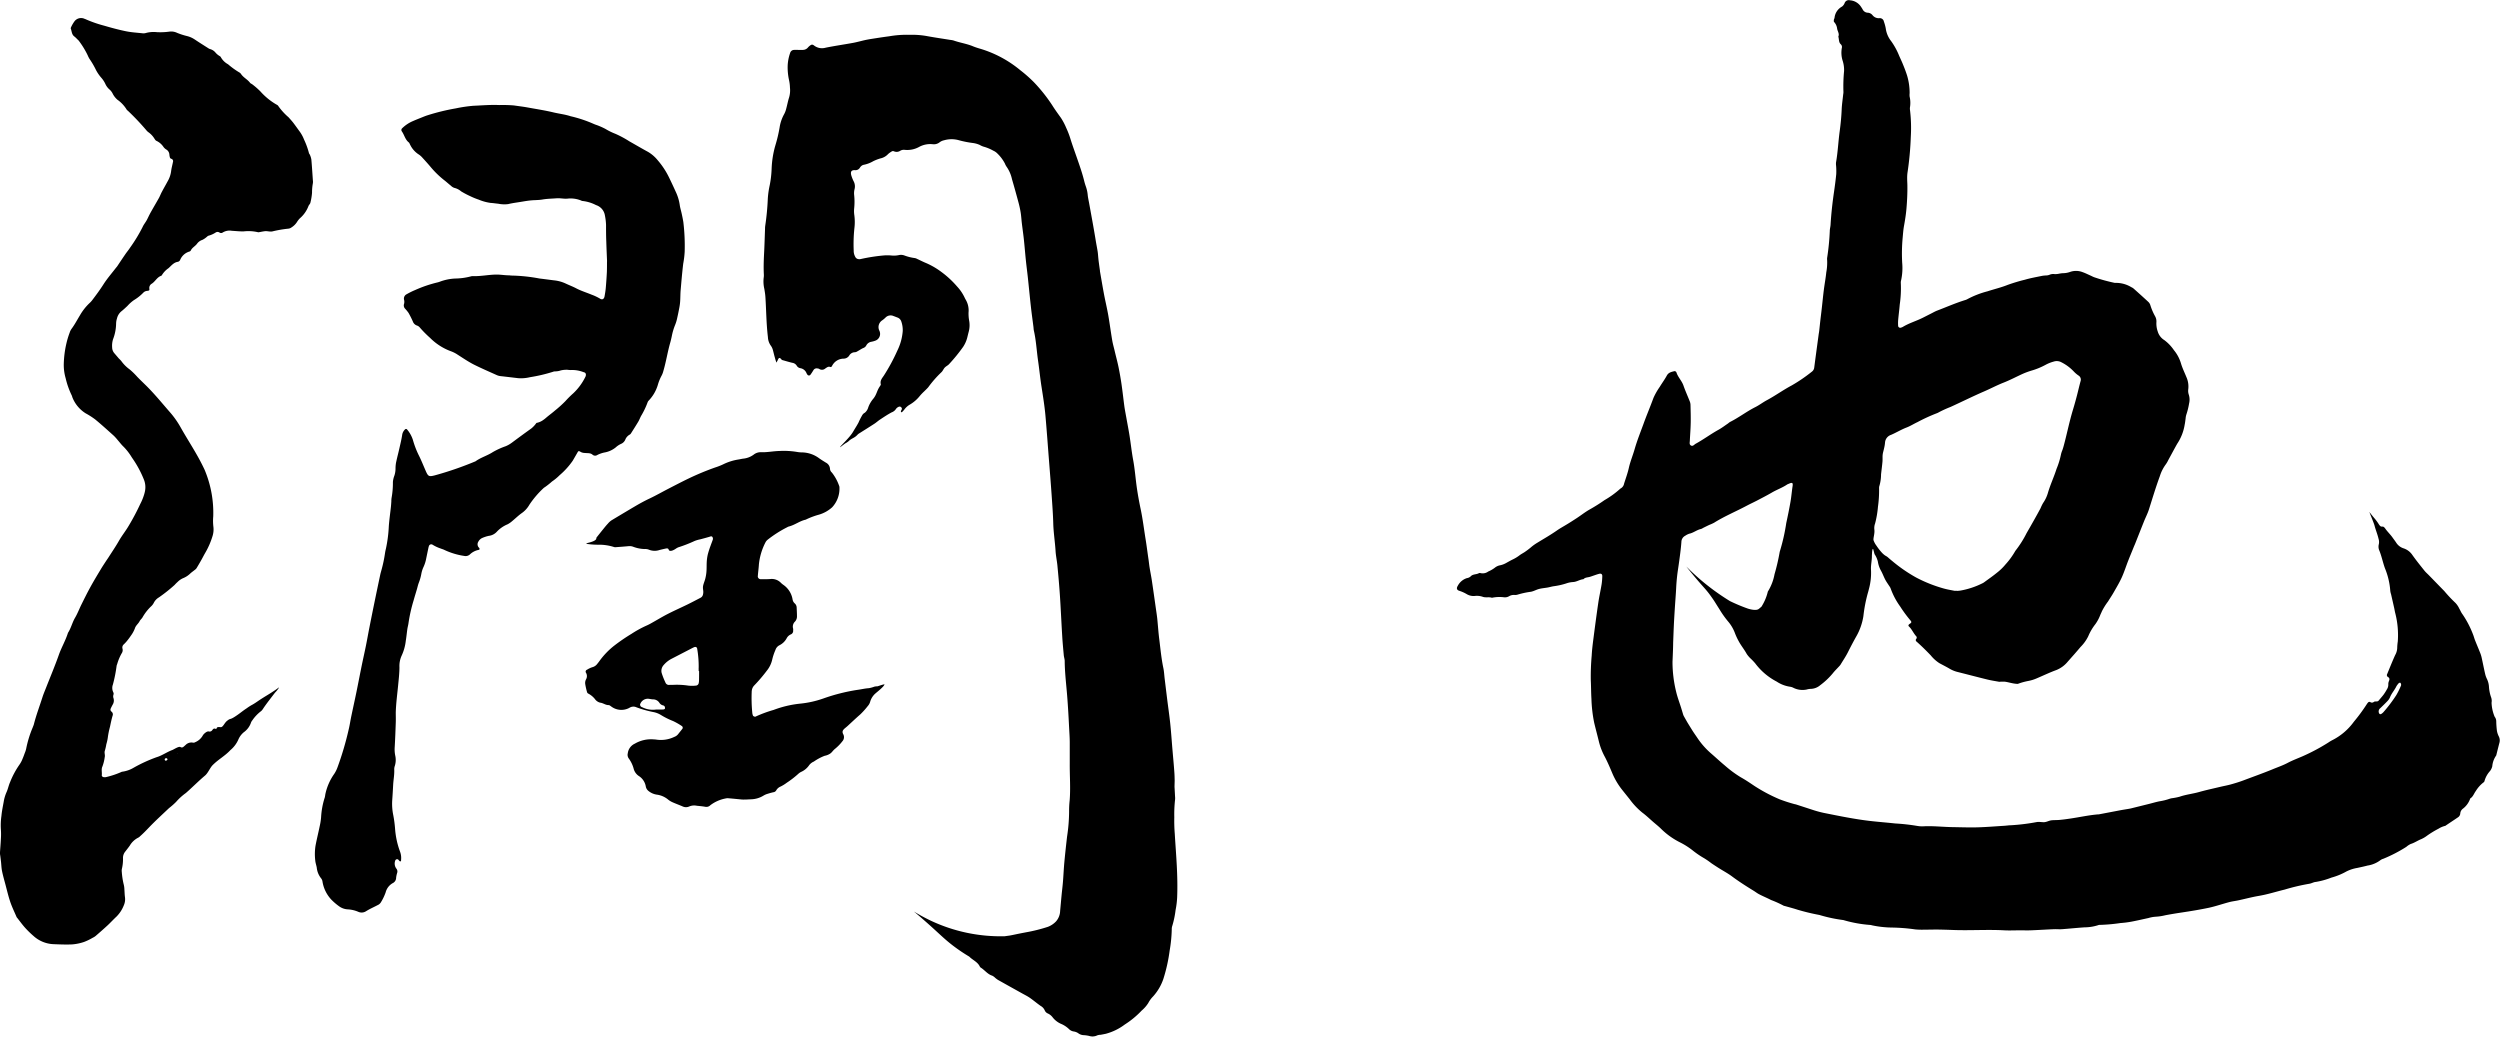 <svg xmlns="http://www.w3.org/2000/svg" width="135.2" height="56.057" viewBox="0 0 135.2 56.057">
  <g id="logo2" transform="translate(-280.437 -168.324)">
    <path id="パス_23" data-name="パス 23" d="M394.859,230.976a6.792,6.792,0,0,0,.2,1.632c.068.287.174.563.263.845.034.11.067.221.1.331a.7.7,0,0,0,.043.117c.066.119.133.237.2.354.092.152.185.3.281.455.08.124.165.244.248.366a4.2,4.2,0,0,0,.745.85c.254.218.5.451.757.663a6.045,6.045,0,0,0,.857.632c.255.142.5.309.742.471a8.689,8.689,0,0,0,1.357.719,8.2,8.2,0,0,0,.8.259c.03.009.061.011.091.021.308.1.614.2.922.3a5.681,5.681,0,0,0,.573.155c.828.166,1.655.337,2.494.435.456.053.914.087,1.37.137a10.825,10.825,0,0,1,1.18.131,1.6,1.6,0,0,0,.4.02c.5-.02,1,.038,1.5.046.448.007.9.024,1.345.013.49-.013.979-.054,1.468-.084.125-.007.249-.029.375-.03a10.949,10.949,0,0,0,1.394-.173c.138-.02.27.014.4.007s.255-.084.386-.1.291-.009.435-.022c.2-.018.394-.045.59-.074.5-.073.985-.182,1.484-.225.031,0,.063,0,.094-.009l1.106-.211c.143-.027.287-.049.431-.073.051-.009.1-.017.154-.029l1-.248c.182-.046.363-.1.546-.137a3.027,3.027,0,0,0,.546-.135.829.829,0,0,1,.151-.035,3.055,3.055,0,0,0,.4-.08c.346-.119.711-.156,1.063-.256.371-.105.749-.185,1.125-.275.193-.046.388-.08.579-.133.221-.061.441-.129.656-.208.528-.2,1.059-.387,1.579-.6.278-.116.565-.212.834-.354s.534-.239.8-.355a10.56,10.56,0,0,0,1.409-.751,1.872,1.872,0,0,1,.187-.114,3.254,3.254,0,0,0,1.187-1.006,9.531,9.531,0,0,0,.709-.965c.011-.018.025-.034.038-.051.043-.056.089-.083.158-.038a.15.15,0,0,0,.088.018.169.169,0,0,0,.086-.034c.078-.062.192.01.262-.075.093-.113.192-.221.279-.338a2.821,2.821,0,0,0,.166-.267.459.459,0,0,0,.078-.268.411.411,0,0,1,.034-.182c.04-.09.04-.166-.049-.219a.117.117,0,0,1-.046-.163c.14-.341.278-.684.429-1.02a.837.837,0,0,0,.114-.42,2.687,2.687,0,0,1,.03-.315,4.762,4.762,0,0,0-.129-1.508c-.028-.1-.043-.207-.066-.31-.055-.247-.112-.493-.168-.74a.919.919,0,0,1-.043-.185,3.952,3.952,0,0,0-.29-1.227c-.11-.308-.174-.629-.294-.934a.528.528,0,0,1-.033-.369.564.564,0,0,0-.016-.28c-.057-.247-.16-.492-.223-.737-.026-.1-.222-.578-.277-.718h0c.005,0,.134.176.319.39a2.989,2.989,0,0,1,.2.282c.057.082.092.129.192.119.057-.006.1.038.154.11.1.148.286.33.388.477.066.094.138.185.2.281a.74.74,0,0,0,.413.312.911.911,0,0,1,.463.358c.207.291.431.569.654.848.071.089.16.163.24.246.278.285.554.571.833.855a7.491,7.491,0,0,0,.6.638,1.145,1.145,0,0,1,.21.312c.06.1.1.209.171.3a5.194,5.194,0,0,1,.569,1.089c.044.107.071.221.114.328.085.215.177.428.262.643a1.744,1.744,0,0,1,.088.267c.069.309.128.62.2.928a1.325,1.325,0,0,0,.1.266,1.137,1.137,0,0,1,.1.4,2.091,2.091,0,0,0,.11.556.582.582,0,0,1,.031.31,2.126,2.126,0,0,0,.167.758.409.409,0,0,1,.086.262,5,5,0,0,0,.037.5,1.068,1.068,0,0,0,.1.3.47.47,0,0,1,.037.337c-.057.215-.109.43-.163.645a.165.165,0,0,1-.019.06,1.179,1.179,0,0,0-.207.577.684.684,0,0,1-.121.254,1.338,1.338,0,0,0-.3.543.121.121,0,0,1-.053.074,1.705,1.705,0,0,0-.416.466c-.1.129-.145.308-.3.4a1.172,1.172,0,0,1-.417.57.357.357,0,0,0-.124.248.272.272,0,0,1-.13.208c-.224.154-.451.3-.677.456a1.2,1.2,0,0,0-.37.156,5.008,5.008,0,0,0-.666.411,1.551,1.551,0,0,1-.271.154c-.194.076-.364.2-.567.261a1.017,1.017,0,0,0-.235.154,7.8,7.8,0,0,1-1.25.647.478.478,0,0,0-.141.066,1.539,1.539,0,0,1-.711.3c-.181.049-.366.087-.549.127a2.071,2.071,0,0,0-.588.191,3.547,3.547,0,0,1-.81.332,4.2,4.2,0,0,1-.84.234c-.121.006-.237.082-.36.1a11.259,11.259,0,0,0-1.337.316c-.466.113-.922.261-1.4.341-.369.063-.732.161-1.1.24-.152.033-.307.05-.458.087-.385.1-.757.232-1.146.316-.479.1-.962.179-1.446.252-.3.045-.6.094-.894.15a2.876,2.876,0,0,1-.556.082,1.771,1.771,0,0,0-.367.071c-.305.065-.61.137-.917.195a5.124,5.124,0,0,1-.587.074,9.311,9.311,0,0,1-1.119.1.226.226,0,0,0-.092.016,2.468,2.468,0,0,1-.739.117c-.405.027-.81.07-1.216.1-.145.01-.292-.006-.437,0-.416.018-.832.045-1.249.061-.187.008-.375,0-.563,0-.292,0-.584.015-.875,0-.917-.05-1.835.016-2.752-.018-.3-.011-.6-.021-.906-.024-.229,0-.458.007-.688.007a3.748,3.748,0,0,1-.469-.015,9.939,9.939,0,0,0-1.247-.1,5.456,5.456,0,0,1-1.086-.12.543.543,0,0,0-.091-.02,6.874,6.874,0,0,1-1.443-.26.178.178,0,0,0-.03-.007,7.825,7.825,0,0,1-1.283-.274,11.347,11.347,0,0,1-1.185-.285c-.228-.075-.461-.134-.691-.2a.19.19,0,0,1-.06-.017,5.622,5.622,0,0,0-.679-.307c-.212-.112-.436-.2-.649-.313-.1-.052-.193-.126-.291-.186-.4-.246-.8-.5-1.175-.78-.226-.167-.478-.3-.717-.451-.132-.084-.263-.169-.393-.257a4.4,4.4,0,0,0-.386-.268,4.811,4.811,0,0,1-.647-.442,3.988,3.988,0,0,0-.662-.418,4.022,4.022,0,0,1-1.04-.747c-.119-.117-.251-.221-.378-.33-.207-.177-.4-.368-.62-.531a3.829,3.829,0,0,1-.69-.73c-.124-.155-.249-.31-.373-.466a3.893,3.893,0,0,1-.554-.914c-.131-.311-.261-.621-.419-.92a3.452,3.452,0,0,1-.31-.793c-.084-.349-.178-.695-.261-1.043a7.586,7.586,0,0,1-.148-1.288c-.022-.337-.017-.676-.035-1.013a12.844,12.844,0,0,1,.049-1.329c.015-.294.051-.589.089-.882.085-.66.172-1.32.268-1.978.049-.334.125-.663.18-1a3.5,3.5,0,0,0,.036-.441c0-.1-.062-.148-.166-.121s-.18.055-.269.085-.177.065-.267.088c-.111.027-.231.024-.316.119-.2.016-.364.146-.568.154a1.326,1.326,0,0,0-.366.075,3.7,3.7,0,0,1-.667.15c-.113.016-.224.051-.336.071-.154.027-.31.038-.461.077s-.29.123-.442.152a4.637,4.637,0,0,0-.731.158.436.436,0,0,1-.155.015.507.507,0,0,0-.3.071.441.441,0,0,1-.272.055,1.969,1.969,0,0,0-.652.027c-.166-.059-.342.011-.515-.059a.986.986,0,0,0-.43-.038.72.72,0,0,1-.418-.1,1.918,1.918,0,0,0-.4-.179c-.14-.043-.166-.14-.085-.27a.845.845,0,0,1,.49-.416.4.4,0,0,0,.2-.087c.123-.143.309-.1.45-.18a.124.124,0,0,1,.089-.006.5.5,0,0,0,.417-.084,1.667,1.667,0,0,0,.35-.2.634.634,0,0,1,.308-.141,1.164,1.164,0,0,0,.346-.14c.11-.06.219-.124.332-.177a2.049,2.049,0,0,0,.372-.23c.075-.055.16-.1.237-.148a4.016,4.016,0,0,0,.351-.261,2.511,2.511,0,0,1,.354-.257c.357-.218.721-.426,1.064-.665.163-.115.336-.207.5-.308.2-.118.39-.242.583-.368.235-.155.458-.332.7-.467a9.062,9.062,0,0,0,.793-.5,4.9,4.9,0,0,0,.859-.624.372.372,0,0,0,.2-.27c.089-.281.192-.56.256-.846.079-.352.219-.682.317-1.027.131-.456.31-.9.471-1.341.17-.475.369-.939.542-1.414a3.529,3.529,0,0,1,.34-.6c.125-.207.27-.4.385-.614.095-.174.258-.2.416-.24a.117.117,0,0,1,.1.06c.083.265.293.459.384.721.1.288.227.567.339.851a.551.551,0,0,1,.041.183c.008.327.018.654.012.98s-.032.633-.047.949c0,.1-.049.225.069.283.1.049.166-.056.246-.1.422-.23.808-.52,1.229-.753.182-.1.349-.229.523-.346a1.037,1.037,0,0,1,.1-.076c.478-.237.9-.569,1.379-.809.214-.108.406-.257.617-.37.461-.247.884-.555,1.346-.8a8.522,8.522,0,0,0,1.086-.741.32.32,0,0,0,.133-.237c.076-.586.156-1.171.235-1.757.01-.073.025-.146.033-.22.022-.188.04-.377.062-.565.025-.22.054-.44.078-.66.038-.335.07-.67.112-1,.04-.314.1-.625.131-.939a2.89,2.89,0,0,0,.046-.66.493.493,0,0,1,0-.123,13.1,13.1,0,0,0,.143-1.446c0-.115.036-.229.042-.345.035-.59.1-1.177.185-1.762.047-.323.09-.648.122-.974a3.628,3.628,0,0,0-.007-.442.881.881,0,0,1-.005-.187c.1-.561.122-1.132.2-1.7.052-.387.09-.774.106-1.165.011-.274.054-.546.082-.818a.692.692,0,0,0,.013-.126,8.65,8.65,0,0,1,.035-1.138,1.653,1.653,0,0,0-.07-.531,1.439,1.439,0,0,1-.051-.718.2.2,0,0,0-.061-.2c-.118-.111-.083-.273-.13-.408.07-.156-.037-.284-.063-.425a.629.629,0,0,0-.164-.366c-.022-.021-.019-.078-.014-.117s.035-.079.038-.12a.779.779,0,0,1,.406-.6.443.443,0,0,0,.143-.2.238.238,0,0,1,.283-.138.776.776,0,0,1,.6.353c.029.044.059.087.084.133a.319.319,0,0,0,.273.185.358.358,0,0,1,.269.14.427.427,0,0,0,.358.157.223.223,0,0,1,.252.185,2.317,2.317,0,0,1,.1.363,1.4,1.4,0,0,0,.29.689,3.751,3.751,0,0,1,.4.71c.075.185.166.363.24.549.083.2.163.41.229.621a3.3,3.3,0,0,1,.133.937.864.864,0,0,0,0,.189,1.48,1.48,0,0,1,.02.566.531.531,0,0,0,0,.158,8.181,8.181,0,0,1,.043,1.453,17.022,17.022,0,0,1-.182,1.955,2.4,2.4,0,0,0-.014.316c0,.115.01.231.011.346.006.422-.014.843-.05,1.263-.027.315-.077.626-.133.936-.037.207-.052.418-.071.628a9.3,9.3,0,0,0-.027,1.359,3.142,3.142,0,0,1-.055.94.466.466,0,0,0-.019.157,6.09,6.09,0,0,1-.058,1.167c-.023.282-.061.564-.086.846a2.209,2.209,0,0,0,0,.315.113.113,0,0,0,.141.09.486.486,0,0,0,.116-.046c.342-.207.728-.315,1.083-.495l.475-.241c.093-.047.184-.1.281-.138.507-.192,1-.411,1.522-.573a.51.51,0,0,0,.116-.046,4.907,4.907,0,0,1,1.1-.429c.366-.12.744-.207,1.1-.351a9.418,9.418,0,0,1,.92-.276c.31-.091.63-.145.947-.212a1.845,1.845,0,0,1,.186-.018.567.567,0,0,0,.182-.03.519.519,0,0,1,.3-.043.964.964,0,0,0,.216-.019,1.882,1.882,0,0,1,.216-.031,1.154,1.154,0,0,0,.4-.069.977.977,0,0,1,.675.013c.147.051.288.123.431.186.075.034.148.076.227.1a9.353,9.353,0,0,0,1.051.288.177.177,0,0,0,.062.006,1.592,1.592,0,0,1,.864.233.492.492,0,0,1,.133.084c.265.237.53.474.79.716a.414.414,0,0,1,.1.157,3.119,3.119,0,0,0,.258.609.572.572,0,0,1,.074.335,1.313,1.313,0,0,0,.074.5.813.813,0,0,0,.354.461,2.231,2.231,0,0,1,.519.543,2.037,2.037,0,0,1,.383.72c.075.251.192.489.291.733a1.246,1.246,0,0,1,.1.68.638.638,0,0,0,.032.278.878.878,0,0,1,.016.468,3.937,3.937,0,0,1-.152.614.942.942,0,0,0-.038.216c-.016.1-.025.21-.048.312a2.605,2.605,0,0,1-.41,1.048c-.164.293-.322.59-.482.884a1.431,1.431,0,0,1-.127.218,2.167,2.167,0,0,0-.326.645c-.219.594-.4,1.2-.59,1.8-.071.22-.178.427-.265.641-.164.41-.326.822-.489,1.233-.016.039-.034.077-.051.116-.1.254-.209.506-.308.761-.119.3-.217.617-.351.914-.12.267-.272.521-.417.776-.1.182-.222.357-.331.536a3.346,3.346,0,0,0-.332.532c-.03.078-.071.152-.1.229a2.14,2.14,0,0,1-.255.468,2.824,2.824,0,0,0-.382.65,2.2,2.2,0,0,1-.422.586c-.221.266-.452.523-.682.782a1.542,1.542,0,0,1-.621.46c-.362.132-.71.3-1.067.451a2.047,2.047,0,0,1-.446.138,3.438,3.438,0,0,0-.571.159c-.272,0-.575-.119-.751-.12-.083,0-.168,0-.168,0a.537.537,0,0,1-.093.007c-.214-.039-.431-.072-.643-.124-.526-.129-1.05-.267-1.575-.4a1.614,1.614,0,0,1-.436-.169c-.188-.112-.385-.21-.578-.315a1.974,1.974,0,0,1-.464-.419c-.247-.258-.5-.509-.766-.744a.1.1,0,0,1-.01-.16.108.108,0,0,0-.022-.143c-.145-.163-.228-.375-.391-.527-.037-.034-.015-.089.039-.124.114-.075.122-.1.058-.185a6.983,6.983,0,0,1-.56-.758,3.946,3.946,0,0,1-.515-.971.486.486,0,0,0-.076-.137c-.072-.114-.153-.223-.216-.342-.083-.157-.143-.327-.229-.482a1.449,1.449,0,0,1-.173-.5,1.219,1.219,0,0,0-.178-.4c-.007-.015-.068-.271-.08-.28-.042-.031-.055.176-.058.226,0,.02-.007.116-.007.135.005.252-.062.5-.049.755a3.276,3.276,0,0,1-.1,1c-.022.082-.039.165-.065.245a7.881,7.881,0,0,0-.246,1.271,3.21,3.21,0,0,1-.387,1.1c-.155.274-.3.552-.443.836-.116.237-.266.451-.4.676a.663.663,0,0,1-.081.1c-.113.124-.234.24-.338.371a3.845,3.845,0,0,1-.684.648.812.812,0,0,1-.515.2.879.879,0,0,0-.216.035,1.1,1.1,0,0,1-.723-.093.524.524,0,0,0-.176-.057,1.761,1.761,0,0,1-.723-.277,3.417,3.417,0,0,1-1.164-.988,3.192,3.192,0,0,0-.238-.251,1.452,1.452,0,0,1-.224-.262c-.126-.232-.294-.435-.42-.664a3.5,3.5,0,0,1-.213-.454,2.1,2.1,0,0,0-.382-.646,5.187,5.187,0,0,1-.454-.643c-.288-.453-.263-.43-.476-.727-.267-.373-.383-.452-.887-1.057-.189-.226-.338-.413-.432-.533a12.476,12.476,0,0,0,2.359,1.87,9.184,9.184,0,0,0,.953.4s.43.151.6.029a.99.99,0,0,0,.105-.088.223.223,0,0,0,.084-.1,2.6,2.6,0,0,0,.3-.725.119.119,0,0,1,.024-.057,2.689,2.689,0,0,0,.345-.909,11.021,11.021,0,0,0,.273-1.169.535.535,0,0,1,.022-.092,10.425,10.425,0,0,0,.34-1.509c.083-.381.161-.763.228-1.146.049-.279.07-.562.113-.842.029-.19-.01-.225-.2-.138a.6.6,0,0,0-.087.037c-.26.177-.559.28-.828.437s-.549.3-.826.445c-.176.091-.357.173-.531.266-.588.314-1.206.568-1.773.924a2.281,2.281,0,0,1-.257.116c-.113.053-.225.109-.336.164a.551.551,0,0,1-.111.057c-.227.046-.407.208-.634.255a.872.872,0,0,0-.223.112.382.382,0,0,0-.206.332c-.014.2-.036.4-.061.6-.037.293-.076.586-.121.878a10.009,10.009,0,0,0-.1,1c-.018.359-.048.716-.071,1.074-.02.316-.04.632-.055.948s-.025.633-.038.949C394.891,230.281,394.874,230.628,394.859,230.976Zm15.416-3.836c.049-.005.1-.009.153-.016a4.311,4.311,0,0,0,1.178-.388.588.588,0,0,0,.108-.063c.228-.167.46-.327.678-.505a2.875,2.875,0,0,0,.474-.457,4.007,4.007,0,0,0,.535-.737,5.544,5.544,0,0,0,.606-.955c.257-.445.512-.893.755-1.346a2.3,2.3,0,0,1,.136-.281,1.863,1.863,0,0,0,.268-.568c.128-.435.323-.845.46-1.278a4.242,4.242,0,0,0,.241-.783,1.288,1.288,0,0,1,.079-.24c.023-.07.046-.14.065-.211.18-.66.31-1.334.511-1.989.076-.251.145-.5.212-.759s.123-.51.193-.764a.259.259,0,0,0-.1-.3,1.514,1.514,0,0,1-.262-.22,2.4,2.4,0,0,0-.669-.5.522.522,0,0,0-.423-.04,2,2,0,0,0-.435.173,3.836,3.836,0,0,1-.781.319,4.272,4.272,0,0,0-.44.162c-.351.158-.692.342-1.05.482s-.7.323-1.054.476c-.612.265-1.209.563-1.817.84a6.286,6.286,0,0,0-.626.284.561.561,0,0,1-.111.055,9.28,9.28,0,0,0-1.05.481c-.2.093-.384.213-.588.291-.293.112-.56.278-.845.4a.472.472,0,0,0-.324.424,2.021,2.021,0,0,1-.053.31c-.023.113-.061.224-.074.337s0,.251-.011.376c-.021.229-.051.457-.077.687a2.212,2.212,0,0,1-.089.624.352.352,0,0,0-.017.124,6.475,6.475,0,0,1-.061,1.007,5.3,5.3,0,0,1-.154.9.742.742,0,0,0-.04.342c.029.217-.082.488-.04.583a1.052,1.052,0,0,0,.154.28,3.069,3.069,0,0,0,.314.4c.188.183.193.129.319.242.069.062.141.123.219.186a8.178,8.178,0,0,0,1.288.889,7.515,7.515,0,0,0,1.509.6c.19.053.385.084.579.123C410.168,227.134,410.221,227.134,410.276,227.14Zm22.848,6.67a.17.17,0,0,0,.06-.012.56.56,0,0,0,.123-.1,7.91,7.91,0,0,0,.7-.927,4.226,4.226,0,0,0,.238-.48.156.156,0,0,0-.021-.178c-.026-.027-.1.014-.145.085a.748.748,0,0,0-.07.1c-.1.211-.262.38-.348.6a.687.687,0,0,1-.142.207c-.122.129-.251.252-.379.376a.224.224,0,0,0-.066.282C433.085,233.786,433.108,233.8,433.123,233.81Zm-65.195,3.925c.012.217.021.368.028.518a.867.867,0,0,1,0,.193,7.008,7.008,0,0,0-.04.934,8.531,8.531,0,0,0,.026.9c.033.57.079,1.138.108,1.708s.044,1.14.021,1.711a4.592,4.592,0,0,1-.085.7,5.063,5.063,0,0,1-.177.851.545.545,0,0,0-.03.19,7.712,7.712,0,0,1-.114,1.154,8.885,8.885,0,0,1-.343,1.54,2.716,2.716,0,0,1-.551.936,1.508,1.508,0,0,0-.264.361,1.8,1.8,0,0,1-.358.408,4.757,4.757,0,0,1-.911.752,2.981,2.981,0,0,1-1.023.5c-.093.02-.187.038-.281.055a.6.6,0,0,0-.186.032.587.587,0,0,1-.433.031,1.7,1.7,0,0,0-.281-.042.524.524,0,0,1-.323-.113.6.6,0,0,0-.234-.087.451.451,0,0,1-.253-.126,1.4,1.4,0,0,0-.452-.294,1.182,1.182,0,0,1-.425-.331.678.678,0,0,0-.268-.221.314.314,0,0,1-.174-.179.511.511,0,0,0-.213-.229c-.2-.138-.387-.3-.588-.439-.131-.091-.276-.161-.415-.239-.437-.244-.875-.486-1.311-.732a1.361,1.361,0,0,1-.153-.115.6.6,0,0,0-.155-.112c-.246-.075-.393-.288-.6-.423a.189.189,0,0,1-.069-.065c-.119-.26-.39-.354-.573-.543a9.177,9.177,0,0,1-.9-.609c-.466-.359-.687-.6-1.363-1.2-.313-.277-.572-.5-.731-.631h0a9.941,9.941,0,0,0,.932.505,8.859,8.859,0,0,0,3.977.833l.274-.038h0c.185-.032.328-.07.854-.17a8.779,8.779,0,0,0,1.206-.3,1.182,1.182,0,0,0,.448-.3.9.9,0,0,0,.217-.56c.028-.29.052-.579.08-.868.023-.235.053-.47.072-.706.028-.343.042-.687.073-1.029.043-.471.095-.941.149-1.41a9.224,9.224,0,0,0,.111-1.381,5.176,5.176,0,0,1,.03-.58c.054-.665,0-1.331.005-2,0-.377,0-.754,0-1.13,0-.279-.022-.558-.036-.837-.017-.343-.035-.687-.057-1.029-.019-.3-.04-.6-.067-.9-.048-.546-.109-1.092-.113-1.642,0-.106-.04-.21-.05-.317-.031-.343-.064-.685-.084-1.028-.045-.73-.076-1.46-.124-2.189-.036-.547-.085-1.093-.137-1.639-.026-.267-.086-.531-.1-.8-.032-.493-.111-.982-.124-1.478s-.052-1.01-.087-1.515c-.043-.623-.093-1.245-.142-1.867-.063-.8-.12-1.61-.191-2.414-.046-.525-.13-1.045-.211-1.566-.079-.5-.126-1-.2-1.5-.071-.522-.1-1.049-.218-1.565-.014-.063-.014-.128-.022-.192-.044-.352-.094-.7-.134-1.057-.06-.534-.11-1.07-.167-1.6-.033-.31-.075-.619-.107-.929-.04-.385-.07-.771-.111-1.156-.031-.288-.074-.576-.108-.863-.023-.192-.033-.386-.063-.577a5.289,5.289,0,0,0-.115-.535c-.114-.425-.231-.849-.355-1.271a1.852,1.852,0,0,0-.292-.676.826.826,0,0,1-.09-.17,2.084,2.084,0,0,0-.4-.538.722.722,0,0,0-.233-.163,2.317,2.317,0,0,0-.529-.218.97.97,0,0,1-.2-.091,1.355,1.355,0,0,0-.4-.108,5.43,5.43,0,0,1-.716-.143,1.46,1.46,0,0,0-.816,0,.6.6,0,0,0-.228.1.5.5,0,0,1-.388.112,1.254,1.254,0,0,0-.736.149,1.316,1.316,0,0,1-.77.156.381.381,0,0,0-.245.049.351.351,0,0,1-.335.032.134.134,0,0,0-.148.02.966.966,0,0,0-.179.131.784.784,0,0,1-.41.231,2.4,2.4,0,0,0-.386.149,1.647,1.647,0,0,1-.535.2.316.316,0,0,0-.133.08.349.349,0,0,0-.058.076.277.277,0,0,1-.268.13c-.189-.008-.246.079-.2.267a1.849,1.849,0,0,0,.128.329.588.588,0,0,1,.051.438.917.917,0,0,0-.019.319,3.525,3.525,0,0,1,0,.709,1.47,1.47,0,0,0,.01.385,2.8,2.8,0,0,1,0,.709,8.222,8.222,0,0,0-.036,1.192.679.679,0,0,0,.084.34.223.223,0,0,0,.205.126.276.276,0,0,0,.1-.009,9.82,9.82,0,0,1,1.191-.188,2.4,2.4,0,0,1,.478,0,1.285,1.285,0,0,0,.38-.022.522.522,0,0,1,.314.023,2.518,2.518,0,0,0,.554.137.391.391,0,0,1,.118.042c.174.08.344.169.522.24a4.065,4.065,0,0,1,.8.471,5.08,5.08,0,0,1,.844.782,2.359,2.359,0,0,1,.4.583,1.273,1.273,0,0,0,.058.115,1.146,1.146,0,0,1,.163.707,2.239,2.239,0,0,0,.039.48,1.369,1.369,0,0,1-.025.544c-.03.115-.058.229-.086.344a1.672,1.672,0,0,1-.222.495,9.059,9.059,0,0,1-.748.92c-.066.08-.173.123-.245.2s-.11.192-.189.258a5.917,5.917,0,0,0-.7.8c-.068.082-.149.153-.224.229a2.763,2.763,0,0,0-.243.255,1.95,1.95,0,0,1-.558.474.97.97,0,0,0-.276.259,1.294,1.294,0,0,1-.128.137.031.031,0,0,1-.03,0c-.011-.014-.029-.035-.025-.049a.417.417,0,0,1,.04-.086.1.1,0,0,0-.012-.12.115.115,0,0,0-.142-.039.332.332,0,0,0-.147.113.473.473,0,0,1-.24.191c-.216.114-.419.252-.623.386-.107.07-.2.158-.308.228-.268.174-.539.343-.809.514a.468.468,0,0,0-.1.076c-.182.2-.308.177-.5.367a1.375,1.375,0,0,1-.145.095c-.022,0-.3.227-.3.219-.031-.034.481-.477.688-.815.036-.059.058-.1.134-.224.042-.068.086-.137.142-.24a.528.528,0,0,0,.036-.067,3.684,3.684,0,0,1,.2-.392.339.339,0,0,1,.138-.129.579.579,0,0,0,.185-.292,1.535,1.535,0,0,1,.273-.467c.189-.232.183-.421.354-.668.023-.034.058-.082.05-.113-.05-.2.075-.332.166-.468a10.225,10.225,0,0,0,.733-1.358,2.892,2.892,0,0,0,.288-1.051,1.408,1.408,0,0,0-.075-.507.337.337,0,0,0-.213-.225c-.07-.026-.139-.055-.209-.079a.384.384,0,0,0-.44.088,1.385,1.385,0,0,1-.172.143.435.435,0,0,0-.166.537.379.379,0,0,1,.035.09.387.387,0,0,1-.237.471,1.27,1.27,0,0,1-.214.061.376.376,0,0,0-.278.195.288.288,0,0,1-.162.143c-.107.045-.2.115-.305.17a.32.32,0,0,1-.144.059.358.358,0,0,0-.316.184.369.369,0,0,1-.294.163.706.706,0,0,0-.64.409c-.011.023-.058.054-.074.046-.121-.054-.2.023-.289.081a.267.267,0,0,1-.326.018.2.2,0,0,0-.091-.024.2.2,0,0,0-.22.094c-.05.082-.1.163-.159.242a.1.1,0,0,1-.166,0,.411.411,0,0,1-.049-.082.432.432,0,0,0-.335-.269.282.282,0,0,1-.2-.145.337.337,0,0,0-.236-.146c-.185-.045-.368-.1-.55-.151-.026-.008-.041-.048-.065-.068-.078-.066-.105-.057-.16.049-.01.018-.011.044-.025.057s-.048.109-.052.1a1.741,1.741,0,0,1-.087-.265c-.04-.133-.069-.27-.105-.4a.7.7,0,0,0-.123-.26.851.851,0,0,1-.149-.451c-.087-.717-.089-1.438-.135-2.157-.009-.149-.034-.3-.058-.446a1.768,1.768,0,0,1-.036-.609.825.825,0,0,0,.008-.193c-.022-.431,0-.861.022-1.291.018-.387.029-.774.043-1.161a1.2,1.2,0,0,1,.01-.161,13.466,13.466,0,0,0,.14-1.476,4.93,4.93,0,0,1,.106-.733,5.558,5.558,0,0,0,.1-.864,5.2,5.2,0,0,1,.2-1.268,7.753,7.753,0,0,0,.231-.971,2.127,2.127,0,0,1,.247-.728,1.246,1.246,0,0,0,.113-.3c.054-.2.09-.4.151-.591a1.357,1.357,0,0,0,.05-.542,2.208,2.208,0,0,0-.058-.445,3.246,3.246,0,0,1-.066-.737,2.36,2.36,0,0,1,.133-.691.224.224,0,0,1,.213-.168,1.8,1.8,0,0,1,.222,0c.084,0,.169.007.254,0a.363.363,0,0,0,.279-.135.649.649,0,0,1,.145-.124.127.127,0,0,1,.15,0c.008.005.018.01.026.017a.7.7,0,0,0,.63.123c.489-.1.984-.17,1.475-.26.24-.044.475-.114.713-.164.187-.038.376-.065.565-.095.23-.036.461-.069.693-.1a5.56,5.56,0,0,1,1.016-.08c.085,0,.17,0,.255,0a4.5,4.5,0,0,1,.792.076c.407.075.817.133,1.227.2a1.024,1.024,0,0,1,.188.034c.351.124.724.174,1.069.322a4,4,0,0,0,.393.13,6.147,6.147,0,0,1,2.15,1.16,7.328,7.328,0,0,1,.72.634,8.674,8.674,0,0,1,1,1.256c.148.237.311.459.473.685a3.383,3.383,0,0,1,.284.54,4.716,4.716,0,0,1,.24.632c.1.318.214.63.323.944.148.426.3.851.408,1.29.023.094.051.187.082.278a1.939,1.939,0,0,1,.108.47c.012.149.049.3.075.445.075.413.151.826.224,1.238.051.286.1.573.146.859.031.181.067.36.095.54.017.116.023.235.035.352.008.086.018.171.03.256.018.138.038.277.057.415,0,.021,0,.043.006.065.07.4.137.8.213,1.206.072.38.164.757.231,1.138.079.456.138.915.216,1.37.036.211.1.418.146.627.065.271.138.54.194.813q.093.458.161.921c.057.394.1.79.152,1.185.03.213.072.424.11.635.059.328.123.656.175.985.067.425.112.853.189,1.276.1.53.134,1.067.214,1.6.053.351.117.7.19,1.048.117.548.182,1.1.272,1.654.057.351.1.7.152,1.054.025.16.039.321.065.48.037.233.086.465.121.7.078.521.151,1.043.225,1.565.025.171.051.341.069.512.037.364.06.729.106,1.092.066.523.113,1.048.222,1.565.04.188.048.384.071.575q.066.544.133,1.089c.056.448.122.895.169,1.343.049.47.08.943.12,1.415.034.4.072.792.1,1.189.013.16.016.322.019.484C367.933,237.521,367.929,237.662,367.928,237.735Zm-22.894.676a1.36,1.36,0,0,0,.689-.213.894.894,0,0,1,.205-.085c.1-.032.2-.06.308-.084a.2.2,0,0,0,.152-.1.472.472,0,0,1,.235-.207,1.969,1.969,0,0,0,.326-.2,5.1,5.1,0,0,0,.653-.506.642.642,0,0,1,.162-.1,1.048,1.048,0,0,0,.388-.325.616.616,0,0,1,.27-.22,2.779,2.779,0,0,1,.586-.313.743.743,0,0,0,.183-.056c.226-.1.208-.188.4-.339a2.447,2.447,0,0,0,.376-.391.329.329,0,0,0,.041-.387c-.105-.21.075-.287.239-.438.228-.209.452-.423.685-.625a4.178,4.178,0,0,0,.407-.453.589.589,0,0,0,.126-.221.943.943,0,0,1,.284-.457c.086-.079.466-.37.493-.49.008-.035-.345.095-.382.1a.78.78,0,0,0-.156.016,1.728,1.728,0,0,1-.306.085c-.2.011-.4.062-.6.088a10.019,10.019,0,0,0-1.854.466,5.344,5.344,0,0,1-1.273.283,5.705,5.705,0,0,0-1.422.338,6.837,6.837,0,0,0-.985.365.044.044,0,0,1-.031.005c-.036-.017-.088-.029-.1-.057a.564.564,0,0,1-.042-.187,8.148,8.148,0,0,1-.029-1.1c0-.021,0-.043.005-.064a.475.475,0,0,1,.133-.286,8.308,8.308,0,0,0,.682-.8,1.452,1.452,0,0,0,.29-.6,2.947,2.947,0,0,1,.173-.515.429.429,0,0,1,.222-.26.89.89,0,0,0,.385-.373.455.455,0,0,1,.229-.213.2.2,0,0,0,.122-.209.4.4,0,0,0,0-.1.373.373,0,0,1,.1-.382.412.412,0,0,0,.107-.3c0-.15-.01-.3-.016-.45a.31.31,0,0,0-.1-.23.36.36,0,0,1-.122-.221,1.191,1.191,0,0,0-.5-.788,1.068,1.068,0,0,1-.123-.1.687.687,0,0,0-.577-.213c-.17.012-.34.012-.51.009a.156.156,0,0,1-.167-.188c.014-.2.045-.407.056-.61a3.315,3.315,0,0,1,.359-1.2.458.458,0,0,1,.123-.144,6.308,6.308,0,0,1,1.049-.668.337.337,0,0,1,.087-.039c.322-.079.586-.3.912-.37a4.07,4.07,0,0,1,.713-.27,1.819,1.819,0,0,0,.719-.4,1.479,1.479,0,0,0,.395-1.055.262.262,0,0,0-.025-.126,2.449,2.449,0,0,0-.387-.7.284.284,0,0,1-.1-.2.4.4,0,0,0-.22-.333c-.126-.078-.253-.155-.373-.241a1.588,1.588,0,0,0-.921-.313,1.6,1.6,0,0,1-.286-.028,4.423,4.423,0,0,0-.954-.048c-.329.008-.653.08-.985.065a.609.609,0,0,0-.387.131,1.131,1.131,0,0,1-.557.216c-.084.01-.168.031-.251.045a2.88,2.88,0,0,0-.849.267,3.408,3.408,0,0,1-.416.163,14.514,14.514,0,0,0-1.446.6c-.374.18-.743.373-1.112.563-.331.171-.655.357-.992.516-.28.132-.55.28-.816.437-.421.249-.842.5-1.26.752a.968.968,0,0,0-.185.172c-.066.07-.128.143-.189.218q-.211.261-.419.524a.106.106,0,0,0-.019.06c0,.125-.329.212-.43.234-.012,0-.113.038-.119.056a.954.954,0,0,0,.111.015,3.944,3.944,0,0,0,.55.034,2.684,2.684,0,0,1,.845.125.221.221,0,0,0,.094.009c.232-.017.465-.034.7-.056a.543.543,0,0,1,.249.035,1.869,1.869,0,0,0,.623.121.516.516,0,0,1,.218.034.82.82,0,0,0,.59.014c.1-.024.207-.049.311-.072.272-.059.071.17.346.113a.8.8,0,0,0,.2-.1.915.915,0,0,1,.137-.079,7.407,7.407,0,0,0,.89-.346,1.8,1.8,0,0,1,.305-.089c.164-.044.328-.087.49-.135.051-.015.1-.043.151-.012a.168.168,0,0,1,.033.179c-.034.1-.075.2-.11.3a4.927,4.927,0,0,0-.157.491c-.119.535,0,.779-.135,1.309-.03.114-.077.224-.107.338-.056.218.037.3-.017.516a.253.253,0,0,1-.131.174c-.237.123-.472.248-.711.365-.363.177-.734.341-1.093.526-.3.156-.593.335-.89.5a2.585,2.585,0,0,1-.258.127,5.9,5.9,0,0,0-.78.431,9.99,9.99,0,0,0-.9.613,4.119,4.119,0,0,0-.825.845c-.043.061-.089.12-.137.178a.472.472,0,0,1-.261.171,1.218,1.218,0,0,0-.287.137.108.108,0,0,0-.055.161.354.354,0,0,1,0,.365.421.421,0,0,0-.039.251,3.557,3.557,0,0,0,.1.439.12.12,0,0,0,.059.071,1.124,1.124,0,0,1,.366.3.494.494,0,0,0,.284.194c.161.017.29.135.457.131.045,0,.094.043.137.073a.911.911,0,0,0,.935.1c.029-.013.055-.031.084-.045a.387.387,0,0,1,.34-.012,5.717,5.717,0,0,0,.95.266,1.2,1.2,0,0,1,.383.154,4.065,4.065,0,0,0,.655.326,3.462,3.462,0,0,1,.47.268.108.108,0,0,1,.02.169c-.072.093-.148.182-.22.276a.468.468,0,0,1-.206.145,1.66,1.66,0,0,1-.963.147,1.374,1.374,0,0,0-.159-.014,1.732,1.732,0,0,0-1.01.232.655.655,0,0,0-.381.518.338.338,0,0,0,.045.273,1.663,1.663,0,0,1,.276.577.673.673,0,0,0,.274.38.835.835,0,0,1,.379.571.4.4,0,0,0,.146.24.917.917,0,0,0,.464.2,1.211,1.211,0,0,1,.576.248,1.03,1.03,0,0,0,.242.154c.184.084.375.151.56.232a.425.425,0,0,0,.37,0,.688.688,0,0,1,.406-.034c.147.015.3.028.442.053a.3.3,0,0,0,.287-.085,1.973,1.973,0,0,1,.807-.36.493.493,0,0,1,.19-.012c.243.02.486.045.728.068C344.716,238.43,344.875,238.417,345.034,238.411Zm-2.82-6.449a.786.786,0,0,1-.016.159.166.166,0,0,1-.154.142,1.864,1.864,0,0,1-.413,0,4.124,4.124,0,0,0-.858-.039l-.159,0a.2.2,0,0,1-.223-.143,3.622,3.622,0,0,1-.2-.509.461.461,0,0,1,.108-.418,1.416,1.416,0,0,1,.421-.338c.389-.2.773-.4,1.16-.6l.058-.027c.1-.042.169-.007.179.1a5.55,5.55,0,0,1,.078.994c-.005.064,0,.129,0,.193h.022C342.218,231.639,342.217,231.8,342.214,231.962Zm-3.065,1.474a.187.187,0,0,1-.083-.043c-.023-.032-.05-.082-.04-.113a.44.44,0,0,1,.437-.307c.084.007.168.029.252.034a.409.409,0,0,1,.354.183.317.317,0,0,0,.2.143.131.131,0,0,1,.079.048.2.2,0,0,1,.025.116c0,.021-.043.049-.069.053a1.419,1.419,0,0,1-.19.007c-.064,0-.128,0-.225,0A1.266,1.266,0,0,1,339.149,233.436Zm-23.008,1.1c-.011.02-.01.048-.032.06a.065.065,0,0,1-.053,0c-.076-.03-.119.01-.16.065a.171.171,0,0,1-.193.082c-.1-.031-.287.136-.33.223a.833.833,0,0,1-.4.354.191.191,0,0,1-.119.029.435.435,0,0,0-.408.126c-.034.026-.063.059-.1.085a.137.137,0,0,1-.175.027c-.083-.06-.36.127-.443.159-.279.1-.552.3-.837.384a7.987,7.987,0,0,0-1.242.567,1.654,1.654,0,0,1-.6.218.22.22,0,0,0-.092.026,4.517,4.517,0,0,1-.785.263.346.346,0,0,1-.157.009c-.055-.008-.108-.051-.1-.107.019-.159-.04-.324.037-.476a2.337,2.337,0,0,0,.122-.5c.03-.118-.036-.232.008-.351a2.73,2.73,0,0,0,.078-.345,2.33,2.33,0,0,0,.078-.344,4.368,4.368,0,0,1,.12-.6c.042-.2.083-.4.139-.593a.19.19,0,0,0-.061-.231.134.134,0,0,1-.032-.175c.03-.069.066-.135.1-.2a.419.419,0,0,0,.046-.341.291.291,0,0,1-.006-.189.168.168,0,0,0,0-.121.533.533,0,0,1-.028-.436,7.664,7.664,0,0,0,.2-1.01.406.406,0,0,1,.03-.091,2.645,2.645,0,0,1,.247-.59.3.3,0,0,0,.042-.246.224.224,0,0,1,.069-.234,1.863,1.863,0,0,0,.154-.163,3.632,3.632,0,0,0,.23-.307,1.653,1.653,0,0,0,.215-.391c.049-.165.189-.254.261-.4.039-.074.114-.129.153-.2a2.6,2.6,0,0,1,.447-.579.686.686,0,0,0,.16-.2.707.707,0,0,1,.279-.3,8.384,8.384,0,0,0,.849-.674,1.972,1.972,0,0,1,.159-.159.99.99,0,0,1,.284-.2,1.228,1.228,0,0,0,.423-.277c.072-.062.151-.117.225-.177a.389.389,0,0,0,.091-.086q.134-.22.26-.444c.074-.13.14-.265.216-.394a4.189,4.189,0,0,0,.387-.883,1.209,1.209,0,0,0,.052-.538,2.72,2.72,0,0,1-.007-.548,5.991,5.991,0,0,0-.44-2.457c-.03-.08-.071-.157-.108-.234-.356-.735-.814-1.41-1.213-2.121a4.825,4.825,0,0,0-.572-.814c-.443-.507-.867-1.031-1.349-1.5-.145-.142-.292-.282-.432-.428a3.786,3.786,0,0,0-.411-.4,1.981,1.981,0,0,1-.449-.451,1.66,1.66,0,0,0-.133-.138c-.084-.1-.167-.195-.249-.292a.486.486,0,0,1-.111-.3,1.188,1.188,0,0,1,.048-.445,2.461,2.461,0,0,0,.166-.843.969.969,0,0,1,.048-.285.706.706,0,0,1,.23-.378c.117-.092.223-.193.332-.295a2.055,2.055,0,0,1,.355-.317,2.51,2.51,0,0,0,.52-.416.327.327,0,0,1,.2-.084c.108-.016.123-.024.113-.114a.263.263,0,0,1,.13-.273c.188-.119.284-.35.507-.427a.09.09,0,0,0,.046-.044,1.207,1.207,0,0,1,.351-.367c.153-.136.285-.316.514-.347a.188.188,0,0,0,.117-.1.781.781,0,0,1,.5-.454.125.125,0,0,0,.075-.055c.075-.163.245-.234.343-.374a.566.566,0,0,1,.279-.2,1.027,1.027,0,0,0,.212-.137c.043-.03.081-.081.127-.091a1.344,1.344,0,0,0,.378-.168.187.187,0,0,1,.21-.006.154.154,0,0,0,.181,0,.707.707,0,0,1,.49-.092c.212.013.425.037.637.033a2.283,2.283,0,0,1,.759.04.131.131,0,0,0,.063.005c.114-.018.228-.046.343-.057s.246.035.378.016a6.289,6.289,0,0,1,.878-.152.342.342,0,0,0,.173-.07.94.94,0,0,0,.294-.291,1.065,1.065,0,0,1,.157-.2,1.637,1.637,0,0,0,.458-.648c.022-.07.093-.124.109-.194a3.208,3.208,0,0,0,.089-.538,2.719,2.719,0,0,1,.045-.513.527.527,0,0,0,0-.16c-.026-.376-.049-.751-.082-1.126a1.03,1.03,0,0,0-.074-.243c-.014-.04-.052-.074-.058-.113a4.125,4.125,0,0,0-.264-.724,1.893,1.893,0,0,0-.266-.474c-.094-.13-.188-.261-.284-.39s-.19-.229-.289-.341a3.326,3.326,0,0,1-.557-.613c-.022-.042-.082-.065-.126-.092a3.543,3.543,0,0,1-.835-.689,4.029,4.029,0,0,0-.432-.379c-.04-.034-.1-.05-.131-.091-.135-.182-.35-.277-.48-.465a.3.3,0,0,0-.118-.106,4.2,4.2,0,0,1-.592-.431.973.973,0,0,1-.386-.377.145.145,0,0,0-.067-.066.905.905,0,0,1-.241-.207.573.573,0,0,0-.267-.168.378.378,0,0,1-.115-.055c-.243-.155-.487-.307-.726-.468a1.318,1.318,0,0,0-.405-.181,3.694,3.694,0,0,1-.544-.175.743.743,0,0,0-.433-.066,3.545,3.545,0,0,1-.668.027,1.618,1.618,0,0,0-.6.048.445.445,0,0,1-.189.011c-.3-.032-.6-.049-.885-.109-.4-.082-.786-.187-1.172-.3a6.593,6.593,0,0,1-.963-.332.589.589,0,0,0-.089-.035.447.447,0,0,0-.57.154,1.715,1.715,0,0,0-.185.334.048.048,0,0,0,0,.032c.056.146.047.321.192.43.084.063.154.148.233.219a4.647,4.647,0,0,1,.486.79,1.515,1.515,0,0,0,.1.2,4.477,4.477,0,0,1,.355.609,2.2,2.2,0,0,0,.272.4,1.41,1.41,0,0,1,.231.345.877.877,0,0,0,.228.307.7.7,0,0,1,.172.227,1.082,1.082,0,0,0,.256.326,1.806,1.806,0,0,1,.5.534c.013.027.046.044.069.066a13.479,13.479,0,0,1,.992,1.047.568.568,0,0,0,.115.11,1.176,1.176,0,0,1,.326.35c.029.043.063.1.106.115a.934.934,0,0,1,.383.332.522.522,0,0,0,.139.13.345.345,0,0,1,.179.286.756.756,0,0,0,.03.158.111.111,0,0,0,.063.062.131.131,0,0,1,.1.173c-.032.168-.08.335-.1.5a1.442,1.442,0,0,1-.186.544c-.1.187-.209.374-.309.564-.055.1-.1.216-.152.319-.146.262-.3.52-.446.781-.027.046-.051.095-.076.142-.053.1-.1.212-.158.314-.068.12-.159.229-.214.354a8.381,8.381,0,0,1-.682,1.123c-.075.117-.166.223-.245.338-.151.22-.3.443-.447.664-.024.035-.055.066-.081.1-.222.288-.463.564-.658.87s-.4.582-.613.863a1.159,1.159,0,0,1-.15.162,2.894,2.894,0,0,0-.511.652c-.151.246-.281.5-.456.735a.709.709,0,0,0-.1.2,4.61,4.61,0,0,0-.185.616,5.491,5.491,0,0,0-.135,1.053,2.559,2.559,0,0,0,.1.8,4.376,4.376,0,0,0,.332.937.726.726,0,0,1,.03.092,1.789,1.789,0,0,0,.724.874,4.112,4.112,0,0,1,.51.326c.346.285.678.587,1.012.887a2.86,2.86,0,0,1,.214.239c.106.121.2.25.319.36a3.039,3.039,0,0,1,.361.449c.037.052.067.11.105.162a5.737,5.737,0,0,1,.625,1.157,1.106,1.106,0,0,1,.051.663c-.005.032-.017.062-.023.094a2.878,2.878,0,0,1-.226.566,12.394,12.394,0,0,1-.6,1.137c-.171.3-.387.563-.557.862s-.364.581-.548.87c-.052.081-.108.159-.161.24-.087.135-.177.268-.259.406-.2.332-.4.662-.584,1-.165.3-.316.608-.469.915-.119.24-.213.493-.348.722-.153.26-.216.562-.382.813-.127.412-.349.782-.493,1.189-.214.607-.465,1.2-.7,1.8-.062.16-.131.317-.183.48-.156.492-.34.973-.467,1.474-.016.062-.045.121-.067.182a5.825,5.825,0,0,0-.349,1.135,1.276,1.276,0,0,1-.079.245c-.036.1-.071.2-.115.3a1.5,1.5,0,0,1-.162.312,4.6,4.6,0,0,0-.516.96c-.08.177-.113.371-.193.544a2.1,2.1,0,0,0-.153.523c-.046.254-.1.507-.122.763a3.481,3.481,0,0,0-.03.709,3.833,3.833,0,0,1,0,.546c-.011.246-.034.492-.049.737a.9.9,0,0,0,.017.16c.013.107.027.213.039.32.019.171.022.344.057.511.052.253.124.5.19.749.08.3.149.6.25.9s.229.555.346.831a.245.245,0,0,0,.039.052c.138.176.269.358.417.524a5.215,5.215,0,0,0,.458.447,1.706,1.706,0,0,0,1.067.444c.339.014.679.029,1.017.014a2.65,2.65,0,0,0,.652-.134,3.031,3.031,0,0,0,.46-.222.8.8,0,0,0,.163-.1c.218-.188.435-.377.646-.573.164-.152.315-.318.479-.471a1.756,1.756,0,0,0,.4-.611.815.815,0,0,0,.064-.441c-.02-.138-.02-.279-.032-.418a1.189,1.189,0,0,0-.04-.287,4.047,4.047,0,0,1-.1-.661.5.5,0,0,1,.01-.191,2.225,2.225,0,0,0,.055-.544.533.533,0,0,1,.116-.36c.085-.11.172-.218.252-.332a1.11,1.11,0,0,1,.461-.431.408.408,0,0,0,.1-.079c.169-.148.323-.309.478-.471.347-.363.719-.7,1.084-1.047a3.813,3.813,0,0,0,.383-.338,3.033,3.033,0,0,1,.517-.471c.058-.046.112-.1.167-.147.291-.267.572-.545.875-.8.158-.13.263-.4.4-.551.311-.322.67-.5.975-.828a1.564,1.564,0,0,0,.422-.552,1.053,1.053,0,0,1,.3-.412,1.062,1.062,0,0,0,.395-.531.423.423,0,0,1,.066-.11,2.13,2.13,0,0,1,.484-.509c.117-.115.031-.059.454-.613.167-.219.251-.329.3-.389a1.454,1.454,0,0,0,.21-.27c-.009-.01-.074.048-.182.122s-.257.173-.48.308c-.515.313-.551.37-.782.5a2.508,2.508,0,0,0-.3.19c-.224.149-.265.193-.475.343-.5.355-.361.151-.6.347-.138.113-.21.335-.33.336C316.3,234.507,316.172,234.485,316.141,234.541Zm-2.8,1.774a.063.063,0,0,1-.024-.054.079.079,0,0,1,.12-.057c.016.008.022.033.033.051A.1.1,0,0,1,313.338,236.315Zm.657-.39.018-.007,0,.018Zm23.238-26.575c0,.183,0,.366-.006.548q-.022.434-.06.868c-.013.149-.039.3-.065.447s-.121.209-.247.127a2.714,2.714,0,0,0-.46-.217c-.275-.114-.56-.2-.825-.339-.189-.1-.389-.173-.581-.265a1.954,1.954,0,0,0-.613-.167c-.264-.032-.527-.07-.791-.1a9.087,9.087,0,0,0-1.52-.16c-.042,0-.084-.011-.127-.012-.233,0-.463-.044-.7-.041-.426.007-.845.1-1.272.084a.309.309,0,0,0-.094.014,3.518,3.518,0,0,1-.849.116,2.7,2.7,0,0,0-.808.163,1.159,1.159,0,0,1-.152.048,6.806,6.806,0,0,0-1.207.412,4.035,4.035,0,0,0-.457.226.261.261,0,0,0-.14.3.437.437,0,0,1,0,.221.253.253,0,0,0,.061.266,2.162,2.162,0,0,1,.181.223,5.015,5.015,0,0,1,.231.459.358.358,0,0,0,.215.221.333.333,0,0,1,.155.1,5.964,5.964,0,0,0,.563.57,3.1,3.1,0,0,0,1.15.732,1.653,1.653,0,0,1,.338.175c.288.184.571.377.873.533.4.2.809.377,1.216.56a.723.723,0,0,0,.213.066c.327.036.654.077.98.114a2.036,2.036,0,0,0,.632-.053,8.451,8.451,0,0,0,1.238-.29.331.331,0,0,1,.125-.024.951.951,0,0,0,.31-.055,1.44,1.44,0,0,1,.346-.033,1.675,1.675,0,0,0,.19.015,1.65,1.65,0,0,1,.685.113.214.214,0,0,1,.087.035.13.13,0,0,1,.043.081.248.248,0,0,1-.02.125,3.1,3.1,0,0,1-.657.9,5.229,5.229,0,0,0-.431.428,6.234,6.234,0,0,1-.569.513c-.12.105-.248.2-.372.3-.083.067-.161.141-.248.2a.915.915,0,0,1-.376.165,1.446,1.446,0,0,1-.278.3c-.356.254-.708.513-1.059.774a1.516,1.516,0,0,1-.333.188,3.971,3.971,0,0,0-.694.318c-.3.195-.642.285-.928.494a18.146,18.146,0,0,1-2.2.76c-.328.085-.365.063-.505-.26-.125-.285-.239-.576-.38-.852a4.864,4.864,0,0,1-.305-.806,1.651,1.651,0,0,0-.31-.557.072.072,0,0,0-.112-.011.5.5,0,0,0-.157.3c-.039.254-.1.5-.158.755-.049.22-.108.437-.155.658a1.691,1.691,0,0,0-.047.382,1.242,1.242,0,0,1-.063.411,1.219,1.219,0,0,0-.079.343,4.481,4.481,0,0,1-.073.865,1.582,1.582,0,0,0-.012.193c-.007.1-.013.193-.023.289-.038.352-.089.7-.114,1.057a7.266,7.266,0,0,1-.158,1.212,2.136,2.136,0,0,0-.045.221,7.2,7.2,0,0,1-.2.945c-.019.073-.042.145-.057.218q-.164.772-.323,1.545-.139.679-.273,1.359c-.062.316-.117.634-.181.949-.077.379-.163.756-.24,1.134-.092.453-.178.907-.271,1.36s-.189.882-.281,1.324c-.049.231-.081.466-.138.7a16.561,16.561,0,0,1-.6,2.039,1.688,1.688,0,0,1-.183.372,2.958,2.958,0,0,0-.484,1.112,1.533,1.533,0,0,1-.027.159,4.171,4.171,0,0,0-.2,1.074,3.285,3.285,0,0,1-.074.477c-.073.357-.162.712-.229,1.07a2.975,2.975,0,0,0-.012.8c.011.127.058.25.08.377a1.1,1.1,0,0,0,.24.586.358.358,0,0,1,.071.175,1.853,1.853,0,0,0,.469.962,3.079,3.079,0,0,0,.411.356.877.877,0,0,0,.5.18,1.647,1.647,0,0,1,.555.132.439.439,0,0,0,.425-.035c.2-.126.415-.217.621-.327a.376.376,0,0,0,.169-.14,2.715,2.715,0,0,0,.264-.546.8.8,0,0,1,.378-.5.325.325,0,0,0,.19-.3,1.391,1.391,0,0,1,.054-.252.245.245,0,0,0-.045-.241.457.457,0,0,1-.058-.429.107.107,0,0,1,.155-.06.348.348,0,0,1,.043.046c.022.021.045.057.068.057.061,0,.049-.057.052-.1a.976.976,0,0,0-.063-.441,4.514,4.514,0,0,1-.261-1.192,6.456,6.456,0,0,0-.1-.767,3.04,3.04,0,0,1-.057-.8c.021-.279.036-.558.051-.837s.072-.554.059-.835a.524.524,0,0,1,.03-.19,1.078,1.078,0,0,0,.021-.573,1.72,1.72,0,0,1-.026-.449c.026-.44.042-.881.057-1.322.007-.182,0-.366,0-.548.014-.485.079-.965.126-1.447.032-.331.072-.662.073-1a1.349,1.349,0,0,1,.12-.628,2.576,2.576,0,0,0,.223-.8c.035-.212.054-.426.085-.639.016-.106.048-.21.061-.316a8.324,8.324,0,0,1,.276-1.226c.057-.207.122-.412.182-.618.033-.113.057-.231.1-.34a2.532,2.532,0,0,0,.133-.463,1.56,1.56,0,0,1,.126-.4,1.923,1.923,0,0,0,.143-.459c.04-.189.078-.379.118-.568a.705.705,0,0,1,.026-.093.132.132,0,0,1,.206-.07,2.056,2.056,0,0,0,.431.2c.069.029.143.046.208.081a3.809,3.809,0,0,0,1.064.32.344.344,0,0,0,.3-.073.939.939,0,0,1,.474-.251c.061-.006.078-.061.029-.117a.259.259,0,0,1-.04-.326.444.444,0,0,1,.233-.212,1.794,1.794,0,0,1,.332-.106.7.7,0,0,0,.445-.232,1.661,1.661,0,0,1,.573-.393,1.255,1.255,0,0,0,.235-.161c.173-.142.334-.3.515-.432a1.4,1.4,0,0,0,.431-.468,5.046,5.046,0,0,1,.769-.9.168.168,0,0,1,.052-.037,4.176,4.176,0,0,0,.4-.316,2.748,2.748,0,0,0,.414-.343,4.062,4.062,0,0,0,.708-.782c.08-.139.161-.277.24-.416.07-.123.073-.129.213-.046a.508.508,0,0,0,.213.044c.135.018.281-.012.4.089a.212.212,0,0,0,.266.018,1.54,1.54,0,0,1,.388-.134,1.323,1.323,0,0,0,.6-.271,1.1,1.1,0,0,1,.292-.194.437.437,0,0,0,.225-.217.541.541,0,0,1,.247-.286.189.189,0,0,0,.067-.068c.131-.207.264-.414.39-.625.06-.1.1-.212.156-.317a4.272,4.272,0,0,0,.348-.724.271.271,0,0,1,.066-.107,2.076,2.076,0,0,0,.492-.851,2.477,2.477,0,0,1,.207-.505,1.063,1.063,0,0,0,.09-.24c.149-.5.226-1.027.372-1.533.033-.113.058-.229.083-.344a3.249,3.249,0,0,1,.182-.617,2.093,2.093,0,0,0,.111-.37c.046-.2.086-.4.123-.6a2.723,2.723,0,0,0,.039-.32c.012-.193.009-.388.025-.58.042-.482.082-.965.14-1.445a4.858,4.858,0,0,0,.078-.638,10.821,10.821,0,0,0-.072-1.61c-.024-.148-.055-.3-.086-.442-.036-.168-.09-.333-.111-.5a2.5,2.5,0,0,0-.219-.706q-.165-.366-.34-.727a4.272,4.272,0,0,0-.629-.965,1.939,1.939,0,0,0-.529-.457c-.337-.182-.667-.378-1-.565a5.572,5.572,0,0,0-.757-.408,3.408,3.408,0,0,1-.542-.266,3.913,3.913,0,0,0-.466-.207,1.7,1.7,0,0,1-.179-.068,6.887,6.887,0,0,0-1.239-.411c-.3-.1-.622-.134-.931-.208-.466-.112-.939-.182-1.409-.269-.24-.044-.483-.07-.725-.107a7.531,7.531,0,0,0-.8-.021c-.468-.022-.934.021-1.4.04a7.855,7.855,0,0,0-.944.14,11.547,11.547,0,0,0-1.517.37c-.122.037-.24.088-.358.135-.148.059-.3.119-.442.182a1.887,1.887,0,0,0-.581.387.126.126,0,0,0-.015.176c.133.191.176.438.371.591.039.03.052.092.08.138a1.289,1.289,0,0,0,.438.5.947.947,0,0,1,.218.187c.166.181.331.364.488.553a4.893,4.893,0,0,0,.738.7c.108.087.21.181.319.266a.448.448,0,0,0,.187.116.872.872,0,0,1,.363.187,4.647,4.647,0,0,0,.48.254,3.813,3.813,0,0,0,.472.194,2.55,2.55,0,0,0,.644.177c.137.007.273.031.411.043a1.642,1.642,0,0,0,.537.021c.249-.061.5-.089.752-.132.157-.027.314-.052.472-.068.211-.02.426-.012.634-.049.253-.044.507-.045.76-.065.214-.017.426.045.635.013a1.525,1.525,0,0,1,.625.082c.051.013.1.051.149.051a2.069,2.069,0,0,1,.726.222.7.7,0,0,1,.478.556,3.166,3.166,0,0,1,.062.512c0,.3,0,.6.013.9.01.354.027.709.041,1.063Z" transform="translate(-23.973 -26.861)"/>
  </g>
</svg>
